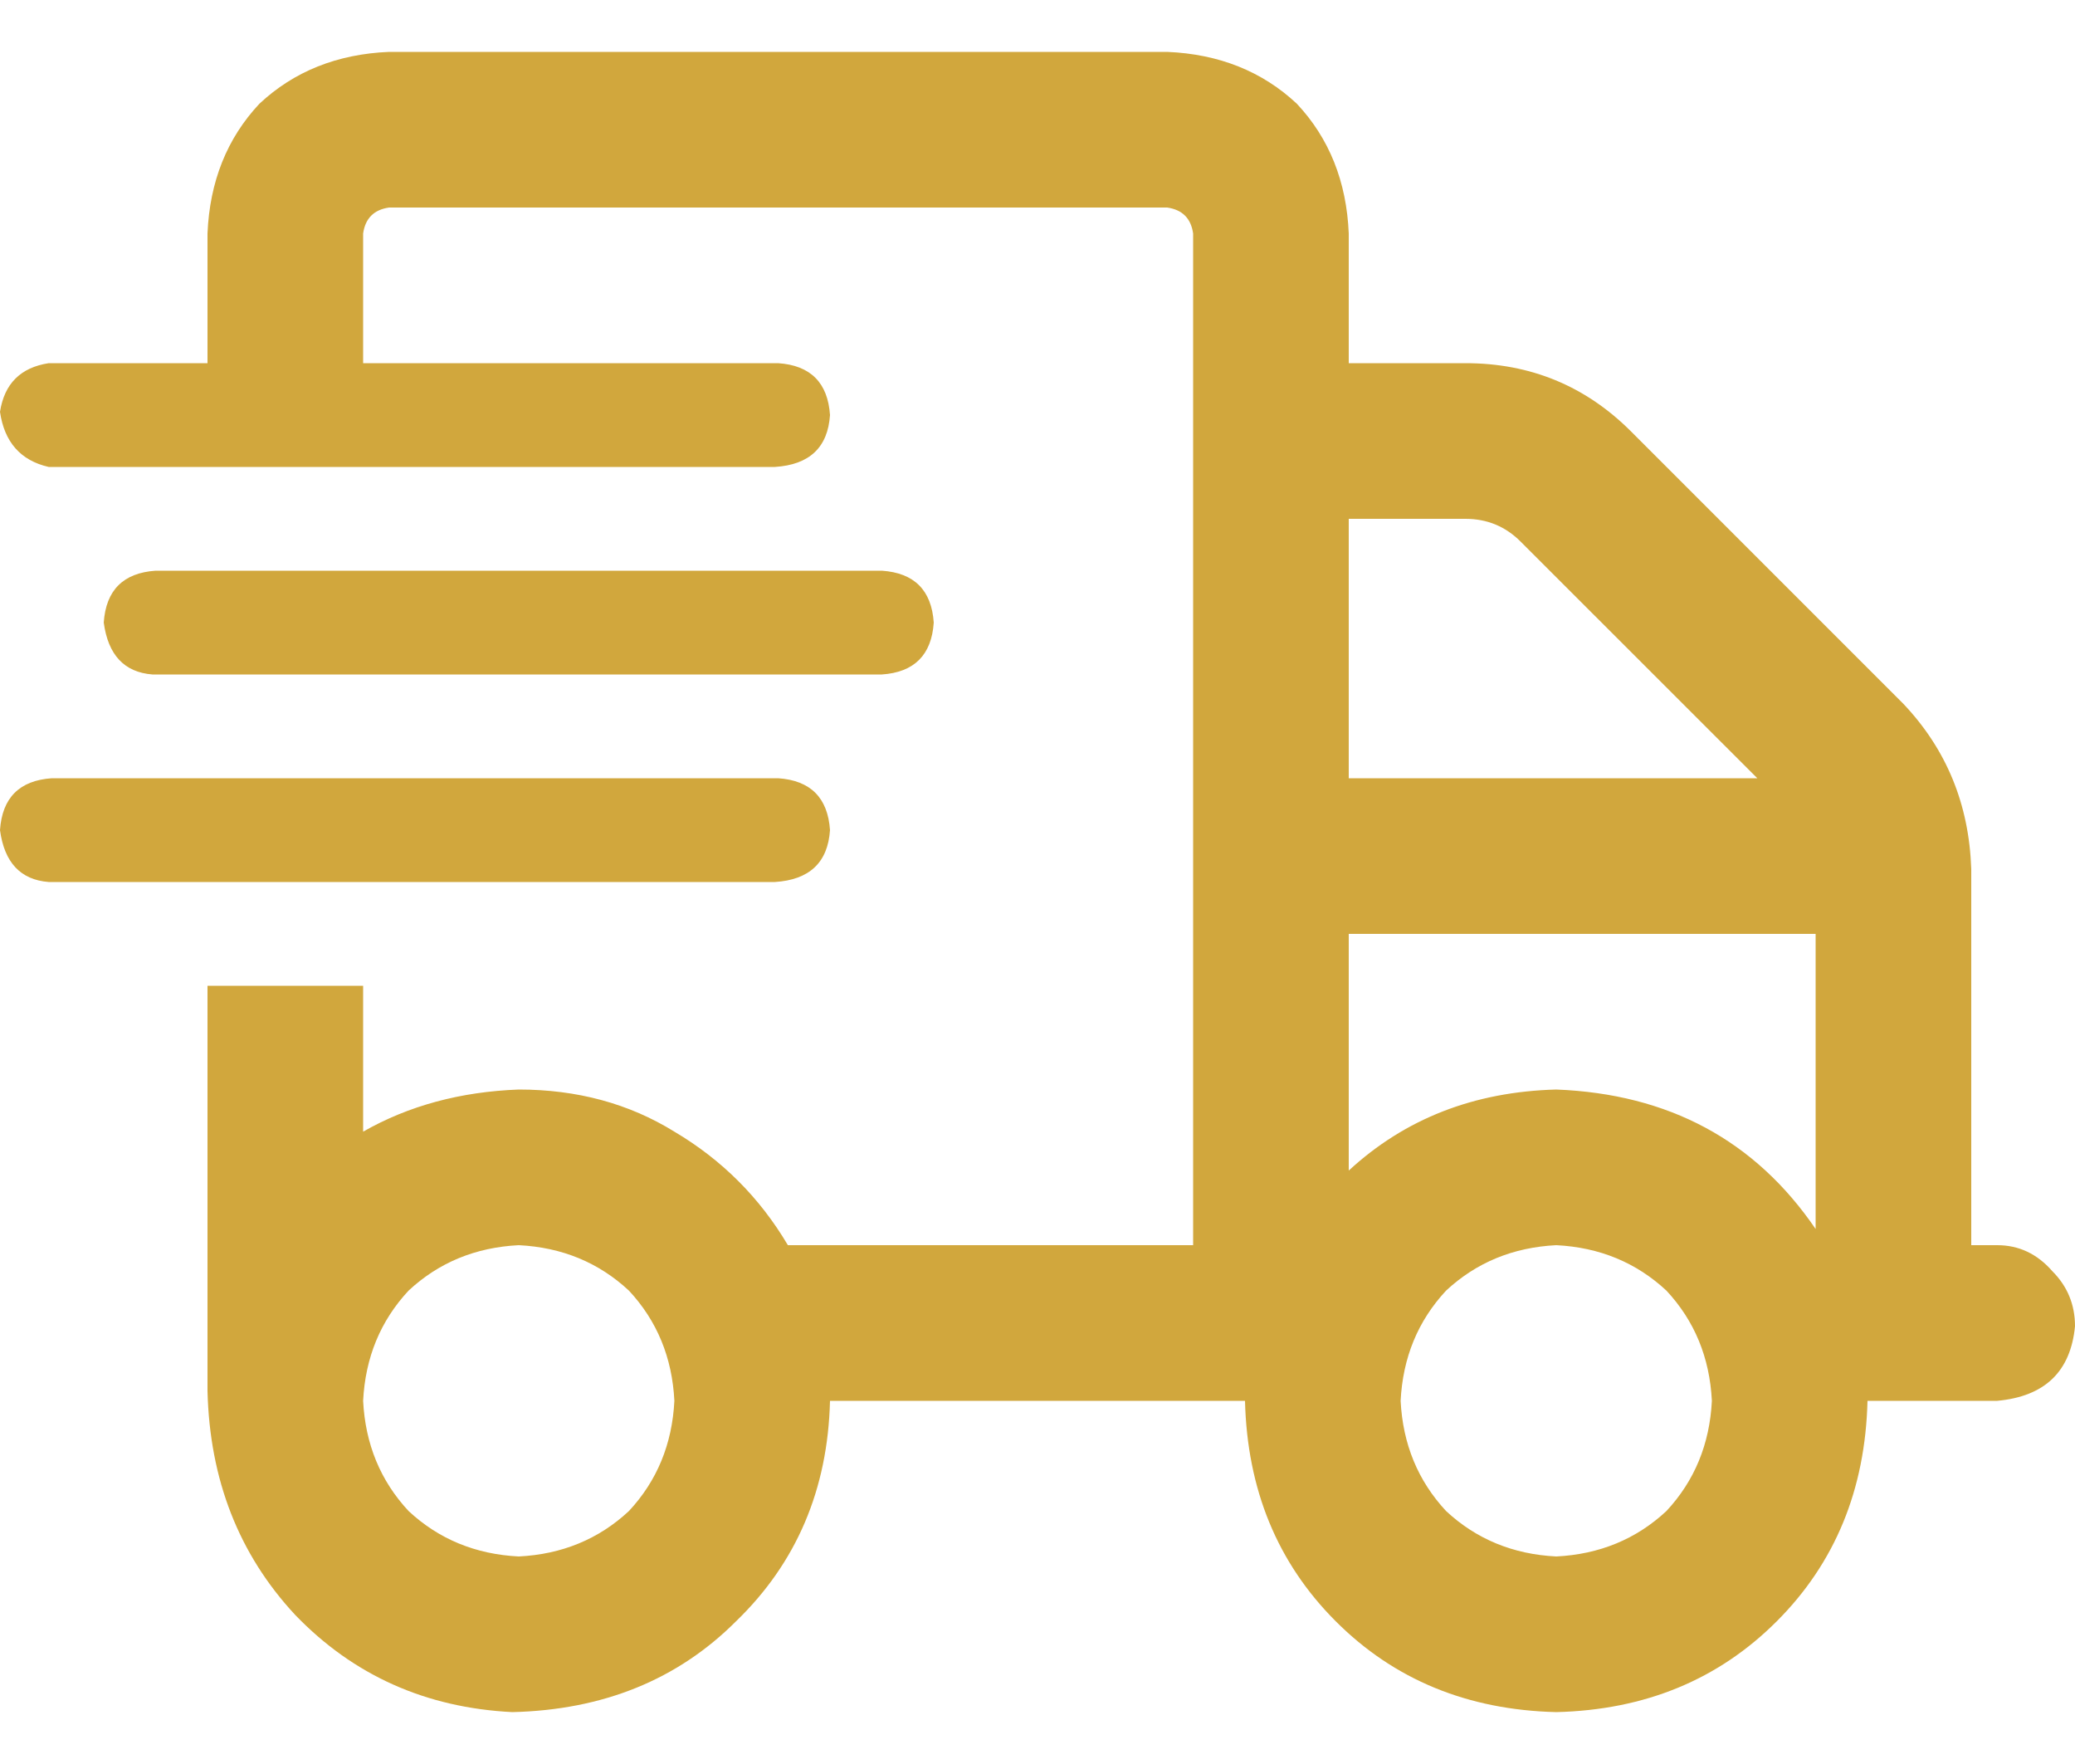 <svg width="20" height="17" viewBox="0 0 20 17" fill="none" xmlns="http://www.w3.org/2000/svg">
<path d="M19.25 12C19.458 12 19.635 12.083 19.781 12.25C19.927 12.396 20 12.573 20 12.781C19.958 13.219 19.708 13.458 19.25 13.5H18C17.979 14.354 17.688 15.062 17.125 15.625C16.562 16.188 15.854 16.479 15 16.5C14.146 16.479 13.438 16.188 12.875 15.625C12.312 15.062 12.021 14.354 12 13.5H8C7.979 14.354 7.677 15.062 7.094 15.625C6.531 16.188 5.812 16.479 4.938 16.5C4.104 16.458 3.406 16.146 2.844 15.562C2.302 14.979 2.021 14.26 2 13.406V9.5H3.5V10.906C3.938 10.656 4.438 10.521 5 10.5C5.562 10.5 6.062 10.635 6.5 10.906C6.958 11.177 7.323 11.542 7.594 12H11.5V2.25C11.479 2.104 11.396 2.021 11.25 2H3.75C3.604 2.021 3.521 2.104 3.5 2.25V3.5H7.5C7.812 3.521 7.979 3.688 8 4C7.979 4.312 7.802 4.479 7.469 4.5H0.469C0.198 4.438 0.042 4.26 0 3.969C0.042 3.698 0.198 3.542 0.469 3.5H2V2.25C2.021 1.75 2.188 1.333 2.5 1C2.833 0.688 3.25 0.521 3.75 0.5H11.25C11.75 0.521 12.167 0.688 12.5 1C12.812 1.333 12.979 1.75 13 2.25V3.5H14.125C14.75 3.5 15.281 3.719 15.719 4.156L18.344 6.781C18.76 7.219 18.979 7.75 19 8.375V12H19.25ZM5 15C5.417 14.979 5.771 14.833 6.062 14.562C6.333 14.271 6.479 13.917 6.5 13.5C6.479 13.083 6.333 12.729 6.062 12.438C5.771 12.167 5.417 12.021 5 12C4.583 12.021 4.229 12.167 3.938 12.438C3.667 12.729 3.521 13.083 3.5 13.5C3.521 13.917 3.667 14.271 3.938 14.562C4.229 14.833 4.583 14.979 5 15ZM13 5V7.5H16.938L14.656 5.219C14.51 5.073 14.333 5 14.125 5H13ZM15 15C15.417 14.979 15.771 14.833 16.062 14.562C16.333 14.271 16.479 13.917 16.5 13.5C16.479 13.083 16.333 12.729 16.062 12.438C15.771 12.167 15.417 12.021 15 12C14.583 12.021 14.229 12.167 13.938 12.438C13.667 12.729 13.521 13.083 13.5 13.5C13.521 13.917 13.667 14.271 13.938 14.562C14.229 14.833 14.583 14.979 15 15ZM17.5 11.844V9H13V11.281C13.542 10.781 14.208 10.521 15 10.5C16.083 10.542 16.917 10.99 17.5 11.844ZM8 8C7.979 8.312 7.802 8.479 7.469 8.5H0.469C0.198 8.479 0.042 8.312 0 8C0.021 7.688 0.188 7.521 0.5 7.5H7.5C7.812 7.521 7.979 7.688 8 8ZM8.5 6.5H1.469C1.198 6.479 1.042 6.312 1 6C1.021 5.688 1.188 5.521 1.5 5.5H8.5C8.812 5.521 8.979 5.688 9 6C8.979 6.312 8.812 6.479 8.5 6.5Z" fill="#D1A73D"></path>
</svg>

